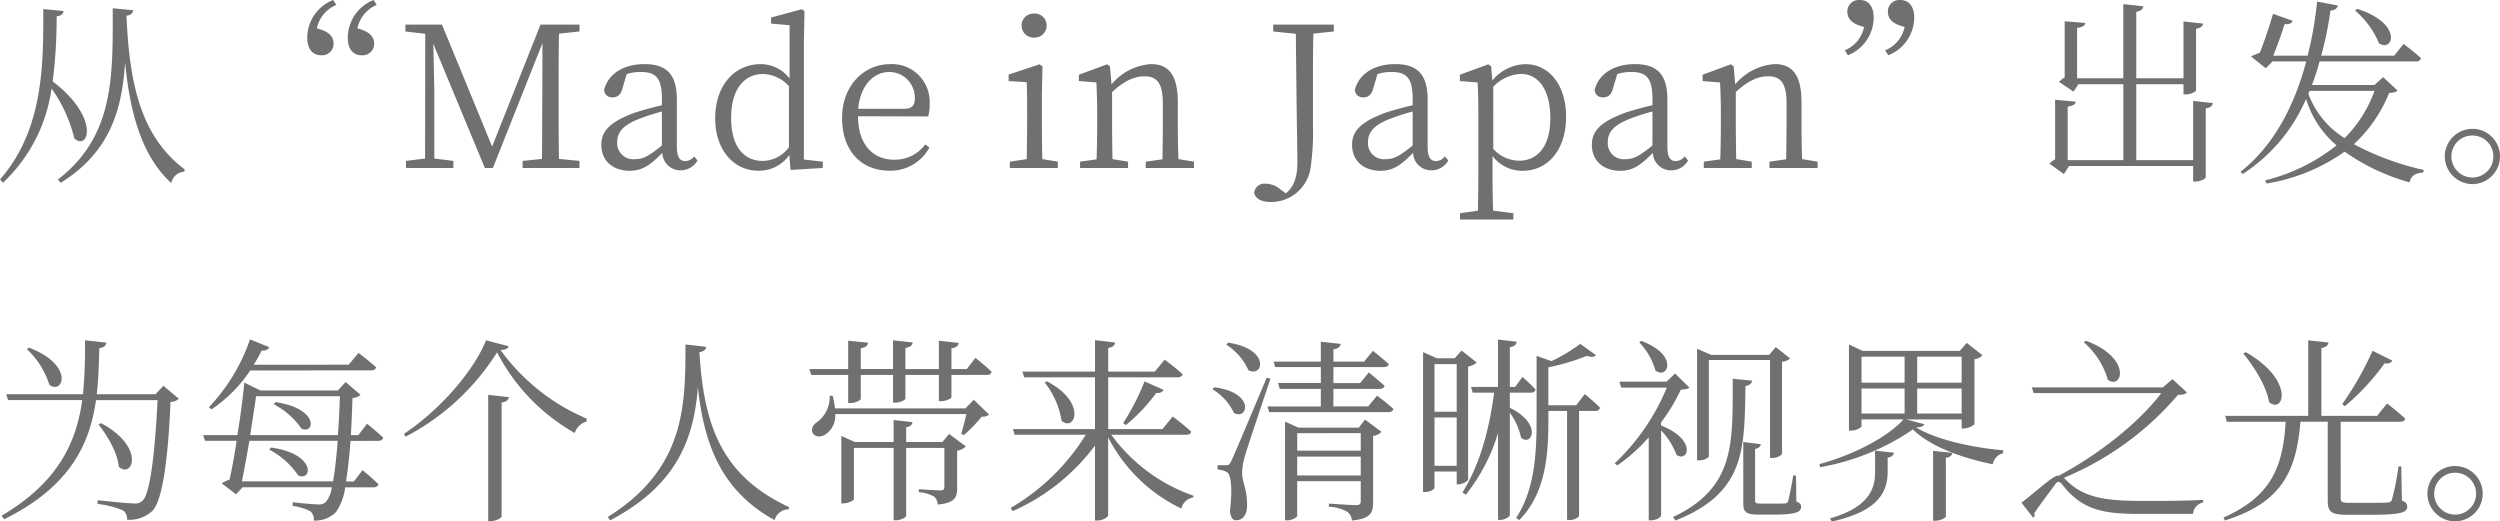 <svg xmlns="http://www.w3.org/2000/svg" width="355.88" height="74.236" viewBox="0 0 355.88 74.236"><path d="M7.2-22.624c0,7.5.14,17.08-6.16,24.248l.42.476A22.638,22.638,0,0,0,8.372-11.312,20.606,20.606,0,0,1,11.62-4.2c2.1,1.82,3.612-3.052-3.08-8.12a73.537,73.537,0,0,0,.56-9.268c.7-.084.924-.364.98-.756Zm9.884-.112c0,9.492.308,18.144-7.812,24.388l.42.448C16.8-2.324,18.424-8.456,18.844-15.064c.672,7.14,2.352,13.356,6.58,17.22A1.975,1.975,0,0,1,27.272.532L27.328.2C21-4.564,19.46-12.1,19.04-21.672c.7-.112.9-.392.952-.784Zm31.388-1.176a5.8,5.8,0,0,0-3.7,5.376c0,1.568.756,2.492,1.988,2.492a1.629,1.629,0,0,0,1.764-1.624c0-1.26-.952-1.82-2.38-2.212a4.619,4.619,0,0,1,2.772-3.332Zm5.74,0a5.816,5.816,0,0,0-3.668,5.376c0,1.568.728,2.492,1.96,2.492a1.638,1.638,0,0,0,1.792-1.624c0-1.26-.98-1.82-2.38-2.212a4.636,4.636,0,0,1,2.744-3.332Zm29.316,4.48v-.98H77.98L71.092-3.052l-7.14-17.36H58.744v.98l2.828.336L61.544-1.344l-2.716.336V0h6.748V-1.008L62.86-1.344v-9.94c0-.028-.084-3.724-.14-6.384L70.056,0H71.2L78.26-17.78l-.028,8.428c-.028,2.66,0,5.376-.056,8.064l-2.744.28V0h8.092V-1.008l-2.912-.28C80.556-4,80.556-6.72,80.556-9.436v-1.54c0-2.772,0-5.488.056-8.148ZM95.256-3.192c-1.792,1.428-2.6,1.932-3.78,1.932A2.278,2.278,0,0,1,88.9-3.7c0-1.12.5-2.3,3.22-3.332a29.956,29.956,0,0,1,3.136-1.008Zm4.592,1.54a1.638,1.638,0,0,1-1.26.672c-.756,0-1.2-.5-1.2-2.128V-9.744c0-3.64-1.512-5.04-4.62-5.04-2.968,0-5.152,1.372-5.74,3.668a1.124,1.124,0,0,0,1.232,1.064c.728,0,1.148-.42,1.372-1.232l.616-2.072a5.792,5.792,0,0,1,1.96-.308c2.128,0,3.052.756,3.052,3.836v.9c-1.288.28-2.632.672-3.724,1.008-3.808,1.372-4.9,2.744-4.9,4.62,0,2.408,1.792,3.7,4.032,3.7,1.82,0,2.94-.812,4.648-2.548A2.582,2.582,0,0,0,97.888.336a2.745,2.745,0,0,0,2.436-1.4Zm13.5-1.316a4.665,4.665,0,0,1-3.752,1.96c-2.548,0-4.48-1.876-4.48-6.1,0-4.424,2.1-6.272,4.564-6.272a5.224,5.224,0,0,1,3.668,1.736ZM115.472-1.2V-18.06l.084-4.284-.392-.252L110.8-21.42v.868l2.632.224v7.588a5.179,5.179,0,0,0-4.088-2.044c-3.752,0-6.5,3.024-6.5,7.728,0,4.368,2.52,7.448,6.188,7.448a5.275,5.275,0,0,0,4.368-2.24L113.568.28,118.16,0V-.9ZM123.2-8.428c.336-3.556,2.38-5.236,4.424-5.236a3.65,3.65,0,0,1,3.64,3.724c0,.9-.28,1.512-1.512,1.512Zm9.968,1.092a5.8,5.8,0,0,0,.2-1.736,5.365,5.365,0,0,0-5.6-5.712c-3.7,0-6.86,3-6.86,7.672,0,4.788,2.828,7.5,6.748,7.5a6.282,6.282,0,0,0,5.684-3.3l-.588-.448a5.383,5.383,0,0,1-4.4,2.184c-2.968,0-5.152-2.044-5.18-6.188Zm15.064-11.228a1.7,1.7,0,0,0,1.792-1.708,1.684,1.684,0,0,0-1.792-1.708,1.677,1.677,0,0,0-1.764,1.708A1.693,1.693,0,0,0,148.232-18.564Zm1.176,17.3c-.028-1.54-.056-3.7-.056-5.124V-10.5l.084-3.976-.42-.28-4.4,1.456v.924l2.576.168c.056,1.4.056,2.52.056,4.256v1.568c0,1.428-.028,3.584-.056,5.124L144.788-.9V0h6.832V-.9Zm19.376,0c-.056-1.54-.084-3.668-.084-5.124V-9.3c0-3.948-1.288-5.488-3.836-5.488a8.026,8.026,0,0,0-5.6,2.884l-.224-2.576-.392-.28-4.032,1.484v.9l2.492.2c.056,1.316.112,2.492.112,4.256v1.54c0,1.428-.028,3.584-.084,5.152L154.784-.9V0h6.832V-.9L159.4-1.26c-.028-1.54-.056-3.7-.056-5.124v-4.424c1.792-1.652,3.22-2.24,4.592-2.24,1.792,0,2.632.952,2.632,3.864v2.8c0,1.456-.028,3.612-.056,5.152l-2.38.336V0H171V-.9ZM190.9-20.412H182.28v.98l3.22.336c.14,14.112.224,16.716.224,18.284,0,2.352-.644,3.64-1.652,4.424l-.728-.532a3.29,3.29,0,0,0-2.128-.84,1.461,1.461,0,0,0-1.652,1.316c.252.98,1.288,1.288,2.38,1.288a5.69,5.69,0,0,0,5.684-5.068,35.043,35.043,0,0,0,.308-5.88v-4.844c0-2.8,0-5.516.056-8.176l2.912-.308Zm11.228,17.22c-1.792,1.428-2.6,1.932-3.78,1.932A2.278,2.278,0,0,1,195.776-3.7c0-1.12.5-2.3,3.22-3.332a29.957,29.957,0,0,1,3.136-1.008Zm4.592,1.54a1.637,1.637,0,0,1-1.26.672c-.756,0-1.2-.5-1.2-2.128V-9.744c0-3.64-1.512-5.04-4.62-5.04-2.968,0-5.152,1.372-5.74,3.668a1.124,1.124,0,0,0,1.232,1.064c.728,0,1.148-.42,1.372-1.232l.616-2.072a5.792,5.792,0,0,1,1.96-.308c2.128,0,3.052.756,3.052,3.836v.9c-1.288.28-2.632.672-3.724,1.008-3.808,1.372-4.9,2.744-4.9,4.62,0,2.408,1.792,3.7,4.032,3.7,1.82,0,2.94-.812,4.648-2.548A2.582,2.582,0,0,0,204.764.336a2.745,2.745,0,0,0,2.436-1.4Zm6.888-9.912a5.728,5.728,0,0,1,3.948-1.82c2.436,0,4.172,2.184,4.172,6.3,0,4.256-2.016,6.048-4.424,6.048a5.026,5.026,0,0,1-3.7-1.68Zm-.308-2.912-.392-.28-4.06,1.484v.9l2.52.2c.084,1.316.112,2.492.112,4.284V.952c0,1.652-.028,3.444-.056,5.124l-2.548.364v.9h7.588v-.9l-2.884-.364C213.528,4.368,213.5,2.52,213.5.9v-2.6a5.3,5.3,0,0,0,4.284,2.1c3.584,0,6.188-2.968,6.188-7.7,0-4.592-2.492-7.476-5.768-7.476a6.257,6.257,0,0,0-4.732,2.324Zm22.96,11.284c-1.792,1.428-2.6,1.932-3.78,1.932A2.278,2.278,0,0,1,229.908-3.7c0-1.12.5-2.3,3.22-3.332a29.957,29.957,0,0,1,3.136-1.008Zm4.592,1.54a1.637,1.637,0,0,1-1.26.672c-.756,0-1.2-.5-1.2-2.128V-9.744c0-3.64-1.512-5.04-4.62-5.04-2.968,0-5.152,1.372-5.74,3.668a1.124,1.124,0,0,0,1.232,1.064c.728,0,1.148-.42,1.372-1.232l.616-2.072a5.792,5.792,0,0,1,1.96-.308c2.128,0,3.052.756,3.052,3.836v.9c-1.288.28-2.632.672-3.724,1.008-3.808,1.372-4.9,2.744-4.9,4.62,0,2.408,1.792,3.7,4.032,3.7,1.82,0,2.94-.812,4.648-2.548A2.582,2.582,0,0,0,238.9.336a2.745,2.745,0,0,0,2.436-1.4Zm16.716.392c-.056-1.54-.084-3.668-.084-5.124V-9.3c0-3.948-1.288-5.488-3.836-5.488a8.026,8.026,0,0,0-5.6,2.884l-.224-2.576-.392-.28L243.4-13.272v.9l2.492.2c.056,1.316.112,2.492.112,4.256v1.54c0,1.428-.028,3.584-.084,5.152L243.572-.9V0H250.4V-.9l-2.212-.364c-.028-1.54-.056-3.7-.056-5.124v-4.424c1.792-1.652,3.22-2.24,4.592-2.24,1.792,0,2.632.952,2.632,3.864v2.8c0,1.456-.028,3.612-.056,5.152l-2.38.336V0h6.86V-.9Zm12.264-14.784a5.8,5.8,0,0,0,3.7-5.348c0-1.6-.756-2.52-1.988-2.52a1.629,1.629,0,0,0-1.764,1.624c0,1.288.952,1.848,2.38,2.212a4.573,4.573,0,0,1-2.772,3.332Zm-5.74,0a5.808,5.808,0,0,0,3.668-5.348c0-1.6-.728-2.52-1.96-2.52a1.638,1.638,0,0,0-1.792,1.624c0,1.288.98,1.848,2.38,2.212a4.59,4.59,0,0,1-2.744,3.332Zm49.14,6.5V-1.12h-8.092V-11.928h6.72v1.456h.336c.672,0,1.456-.392,1.456-.588v-8.764c.672-.112.952-.364,1.008-.728l-2.8-.308v8.092h-6.72v-9.464c.7-.112.924-.392,1.008-.784l-2.856-.308v10.556h-6.58v-7.168c.868-.112,1.12-.364,1.176-.7l-2.94-.252v8.008a3.854,3.854,0,0,0-.812.616l2.072,1.4.7-1.064H303.3V-1.12h-7.924V-8.736c.84-.112,1.092-.364,1.148-.7l-2.94-.28v8.484a3.854,3.854,0,0,0-.812.616L294.84.868l.728-1.148h17.668V1.932h.336c.672,0,1.456-.392,1.456-.616v-9.8c.7-.112.952-.364,1.008-.756Zm23.044-12.88a12.454,12.454,0,0,1,3.416,4.676c2.044,1.344,3.444-2.828-3.108-4.9Zm-6.468,11.452h9.24a18.112,18.112,0,0,1-4.256,6.72,12.539,12.539,0,0,1-5.152-6.3Zm10.472-1.96-1.232,1.12h-8.9c.42-1.092.784-2.24,1.092-3.36h13.692a.705.705,0,0,0,.756-.448c-.952-.868-2.492-2.044-2.492-2.044l-1.344,1.68H331.464A50.071,50.071,0,0,0,332.78-22.4c.588-.056.952-.28,1.064-.728l-2.968-.56a51.525,51.525,0,0,1-1.344,7.7h-4.9c.56-1.372,1.26-3.276,1.624-4.508.672.112,1.008-.112,1.148-.448l-2.8-1.008c-.364,1.316-1.2,3.864-1.876,5.544-.448.168-.924.364-1.26.532l2.1,1.68.98-.98h4.788C327.684-8.96,324.772-3.22,319.956.56l.364.28a24.05,24.05,0,0,0,8.988-10.668,13.97,13.97,0,0,0,4.34,6.608,26.359,26.359,0,0,1-10.164,4.984l.2.448A26.526,26.526,0,0,0,334.8-2.324a29.645,29.645,0,0,0,9.24,4.368c.224-1.008.924-1.316,1.96-1.4l.056-.364a38.853,38.853,0,0,1-9.94-3.668,20.066,20.066,0,0,0,5.012-7.28c.672-.056.98-.112,1.2-.364ZM353,2.3a3.956,3.956,0,0,0,3.92-3.948A3.932,3.932,0,0,0,353-5.572a3.956,3.956,0,0,0-3.948,3.92A3.98,3.98,0,0,0,353,2.3Zm0-6.916a2.952,2.952,0,0,1,2.968,2.968,2.976,2.976,0,0,1-2.968,3,2.982,2.982,0,0,1-3-3A2.958,2.958,0,0,1,353-4.62ZM4.872,25.8a11.74,11.74,0,0,1,3.192,5.068c1.988,1.484,3.584-2.856-2.912-5.292ZM24.3,31l-1.12,1.2H14.812c.252-2.212.308-4.424.364-6.552.7-.084.924-.392,1.008-.784l-3.052-.336a70.263,70.263,0,0,1-.28,7.672H1.932l.252.84H12.74c-.812,5.936-3.36,11.676-11.48,16.464l.364.5C11.088,45.34,13.832,39.208,14.7,33.048h8.764c-.336,6.916-1.008,13.3-2.128,14.308a1.531,1.531,0,0,1-1.288.392c-.728,0-3.472-.28-5.1-.448l-.028.532a12.492,12.492,0,0,1,3.64.924,1.435,1.435,0,0,1,.56,1.316,4.791,4.791,0,0,0,3.64-1.288C24.248,47.216,25,40.748,25.312,33.3a1.717,1.717,0,0,0,1.176-.448Zm-9.24,5.516c1.26,1.568,2.716,4.032,2.884,6.02,1.988,1.764,3.836-2.856-2.548-6.216Zm38.78-7.7c.392,0,.672-.14.728-.448-1.008-.924-2.492-2.044-2.492-2.044l-1.4,1.68H37.156c.42-.672.784-1.316,1.148-2.044a.912.912,0,0,0,1.064-.448L36.624,24.4a26.459,26.459,0,0,1-5.852,9.66l.364.308a19.982,19.982,0,0,0,5.516-5.544ZM40.012,33.636a11.166,11.166,0,0,1,3.948,3.472c1.876.868,2.548-2.856-3.7-3.78ZM39.368,40.1a11.189,11.189,0,0,1,4.116,3.668c1.988.9,2.632-3.052-3.864-3.976Zm-3.892,4.508c.336-1.652.7-3.7,1.064-5.768H49.112c-.2,2.38-.392,4.312-.672,5.768ZM49.42,32.488c-.056,2.016-.168,3.892-.28,5.544H36.652c.308-2.016.616-3.976.84-5.544Zm5.432,6.356c.392,0,.672-.14.728-.448-.868-.84-2.3-1.988-2.3-1.988l-1.232,1.624H50.988c.084-1.6.168-3.36.224-5.292a1.7,1.7,0,0,0,1.148-.448l-2.128-1.82-1.092,1.2H38.108l-2.3-1.12c-.168,1.932-.532,4.732-.98,7.476H29.96l.252.812H34.72c-.308,2.072-.672,4.06-1.008,5.516a5.2,5.2,0,0,0-1.12.532l2.044,1.568.924-1.008H48.272A4.216,4.216,0,0,1,47.46,47.5a1.35,1.35,0,0,1-1.12.392c-.588,0-2.492-.168-3.64-.308v.532a7.3,7.3,0,0,1,2.52.756,1.488,1.488,0,0,1,.476,1.316,4.178,4.178,0,0,0,3.164-1.2,8.072,8.072,0,0,0,1.316-3.528h4.032c.392,0,.616-.14.7-.448a27.893,27.893,0,0,0-2.268-1.988l-1.232,1.6h-1.12c.252-1.54.476-3.472.644-5.768Zm15.68-6.552V50.268H70.9c.7,0,1.54-.42,1.54-.672V33.384c.7-.084.952-.364,1.036-.756Zm1.26-6.048a27.878,27.878,0,0,0,11.06,11.48,2.448,2.448,0,0,1,1.68-1.624l.028-.42A29.2,29.2,0,0,1,72.3,25.936c.756-.084,1.036-.224,1.148-.56l-3.22-.84c-1.792,4.452-6.692,10-11.676,13.3l.2.42A33.749,33.749,0,0,0,71.792,26.244Zm26.824-1.12c-.028,8.54.056,17.612-11.06,24.556l.336.476c9.94-5.18,11.956-12.236,12.488-18.956.9,8.316,3.416,14.784,10.92,18.928a2.117,2.117,0,0,1,2.016-1.54l.056-.308C103.684,43.8,101.22,36.52,100.6,26.216c.7-.112.9-.364.952-.756Zm36.568,13.888h-5.152v-2.1c.644-.112.84-.364.9-.728l-2.688-.308v3.136h-5.516l-1.932-.868v9.6h.252c.756,0,1.54-.42,1.54-.588V39.852h5.656v10.3h.336c.672,0,1.456-.42,1.456-.644v-9.66h5.432v5.516c0,.392-.14.532-.588.532-.588,0-3.052-.168-3.052-.168v.42a5.238,5.238,0,0,1,2.156.616,1.544,1.544,0,0,1,.532,1.148c2.464-.224,2.772-1.036,2.772-2.352v-5.32a2.024,2.024,0,0,0,1.232-.616l-2.38-1.764Zm3.276-4.788H119.9a11.71,11.71,0,0,0-.336-1.792h-.42a4.453,4.453,0,0,1-1.652,3.64c-1.736,1.036-.588,2.8.98,1.9a3.161,3.161,0,0,0,1.456-2.94H138.6c-.2.9-.5,2.072-.728,2.8l.364.2a20.425,20.425,0,0,0,2.548-2.632,1.617,1.617,0,0,0,1.064-.28l-2.184-2.128Zm.2-5.6h-2.184v-2.94c.728-.112.98-.392,1.036-.784l-2.828-.308v4.032h-4.76v-3c.728-.14.98-.392,1.036-.784l-2.8-.308v4.088h-4.592V25.656c.7-.112.98-.364,1.036-.784l-2.828-.28v4.032h-5.516l.252.84h5.264v4h.336c.672,0,1.456-.392,1.456-.588V29.464h4.592v3.948h.336c.672,0,1.428-.392,1.428-.588v-3.36h4.76v3.724h.364c.672,0,1.428-.364,1.428-.56V29.464h5.012c.392,0,.644-.14.7-.448-.84-.84-2.3-1.988-2.3-1.988Zm31.22,9.352c.392,0,.672-.14.728-.448-1.008-.924-2.632-2.156-2.632-2.156l-1.456,1.792h-7.728V29.8h9.856c.392,0,.672-.14.728-.448-.98-.9-2.548-2.072-2.548-2.072l-1.4,1.708h-6.636v-3.36c.7-.112.924-.392.98-.784l-2.856-.336v4.48H146.58l.252.812h10.08v7.364H145.236l.224.812H155.6a30.8,30.8,0,0,1-10.7,10.416l.308.448a29.4,29.4,0,0,0,11.7-9.324V50.184h.364c.728,0,1.512-.476,1.512-.756V38.34A22.632,22.632,0,0,0,169.2,48.476a2.087,2.087,0,0,1,1.68-1.568l.056-.252a24.27,24.27,0,0,1-11.7-8.68Zm-20.132-7.448a11.851,11.851,0,0,1,2.408,5.46c1.876,1.652,3.7-2.6-2.1-5.628ZM161.308,36.6a25.408,25.408,0,0,0,4.34-4.592.934.934,0,0,0,1.036-.42l-2.716-1.2a35.226,35.226,0,0,1-3.052,5.936Zm14.28-11.452a8.39,8.39,0,0,1,3.164,3.64c2.1,1.12,3.192-3.024-2.884-3.92Zm-1.96,6.356a7.639,7.639,0,0,1,3.052,3.36c1.988,1.12,3.108-2.912-2.8-3.64Zm7.728-1.652c-4.592,10.892-4.592,10.892-5.068,11.9-.252.532-.392.56-.7.56h-1.232v.616a2.833,2.833,0,0,1,1.372.392c.588.42.756,2.6.392,5.46.056.868.364,1.372.868,1.372.952,0,1.512-.756,1.568-1.932.084-2.268-.7-3.556-.7-4.788a8.955,8.955,0,0,1,.392-2.408c.364-1.288,2.52-7.672,3.64-11.032Zm4.34,13.916V41.084h9.044v2.688Zm9.044-6.02v2.492H185.7V37.752Zm-.28-.784h-8.6l-1.9-.868V50.156h.28c.784,0,1.456-.448,1.456-.644V44.584h9.044v2.8c0,.448-.14.616-.7.616-.644,0-3.836-.224-3.836-.224v.448a5.905,5.905,0,0,1,2.6.7,1.664,1.664,0,0,1,.672,1.26c2.716-.252,3.024-1.176,3.024-2.548V38.144a1.931,1.931,0,0,0,1.2-.588l-2.352-1.736Zm1.344-3.024h-4.956V31.452h6.524c.392,0,.7-.14.756-.448-.9-.812-2.24-1.9-2.24-1.9l-1.232,1.512h-3.808V28.344h7.14c.392,0,.672-.112.756-.42-.9-.812-2.268-1.9-2.268-1.9l-1.26,1.54h-4.368V25.824c.7-.112.98-.392,1.036-.784l-2.828-.308V27.56h-6.72l.224.784h6.5v2.268H182.98l.224.84h5.852v2.492h-7.588l.224.812h16.94c.392,0,.7-.14.756-.448-.9-.84-2.324-1.9-2.324-1.9ZM205.24,42.4V35.512H208.4V42.4ZM208.4,27.924V34.7H205.24V27.924Zm1.624.336a2.406,2.406,0,0,0,1.232-.56L209.1,25.992l-.98,1.092H205.6l-1.988-.868V46.124h.252c.868,0,1.372-.448,1.372-.588V43.212H208.4v1.82h.224a2.036,2.036,0,0,0,1.4-.616Zm5.936,3.724h3a.623.623,0,0,0,.672-.448,24.9,24.9,0,0,0-1.876-1.792l-1.036,1.428h-.756V25.516c.672-.112.9-.364.98-.784l-2.66-.308v6.748h-3.836l.224.812h3.052c-.672,5.18-2.016,10.248-4.508,14.2l.476.336a26.14,26.14,0,0,0,4.592-8.792V50.1h.336c.616,0,1.344-.448,1.344-.7V34.84a9.381,9.381,0,0,1,1.6,3.556c1.54,1.316,3.08-1.96-1.6-4.256Zm9.464,1.792h-3.976v-5.4a31.274,31.274,0,0,0,5.46-1.624c.672.2,1.12.168,1.316-.112l-2.24-1.6A25.232,25.232,0,0,1,221.9,27.5l-2.128-.756v8.988c0,4.928-.252,10.024-2.912,14.084l.448.308c3.92-3.976,4.144-9.744,4.144-14.392V34.588h2.66V50.1h.28a1.723,1.723,0,0,0,1.428-.532V34.588h2.268a.67.67,0,0,0,.728-.448c-.812-.84-2.184-1.96-2.184-1.96Zm18.872-6.44h8.708V41.28h.28a1.872,1.872,0,0,0,1.428-.56V27.588a1.917,1.917,0,0,0,1.148-.476l-2.044-1.624-.924,1.12h-8.26l-2.016-.868V41.616h.252c.868,0,1.428-.42,1.428-.56Zm-9.912-2.52a9.479,9.479,0,0,1,2.3,4c1.736,1.4,3.444-2.184-2.016-4.2Zm3.108,11.4a24.4,24.4,0,0,0,2.8-4.648c.644-.056,1.008-.084,1.232-.308l-2.044-2.016-1.2,1.176h-6.72l.252.84h6.5a31.152,31.152,0,0,1-7.42,10.78l.364.308a24.866,24.866,0,0,0,4.48-4V50.156h.28c.868,0,1.484-.476,1.484-.7V37.36a10.251,10.251,0,0,1,2.184,3.472c1.652,1.148,2.968-2.128-2.184-4.172ZM247.688,30c0,9.184.392,15.484-8.484,19.684l.336.5c10.08-3.976,9.8-10.332,9.968-19.152.616-.084.9-.392.952-.756ZM256.7,43.772h-.392c-.252,1.54-.588,3.164-.728,3.64a.446.446,0,0,1-.448.336c-.252.028-.868.028-1.68.028h-1.764c-.728,0-.812-.112-.812-.476V39.992c.5-.084.784-.336.812-.672l-2.492-.308V47.72c0,1.2.336,1.624,2.128,1.624h2.1c3.248,0,4-.364,4-1.092,0-.336-.084-.532-.672-.756Zm11.256-.392c0,2.492-1.12,4.984-6.412,6.5l.252.448c6.636-1.456,7.868-4.2,7.952-6.888V41.224c.644-.084.84-.364.9-.7l-2.688-.28Zm8.26,6.832h.364c.644,0,1.456-.392,1.456-.616V41.252c.616-.084.868-.336.924-.7l-2.744-.28ZM266.028,31.4h6.132v3.556h-6.132Zm6.132-4.536v3.7h-6.132v-3.7Zm8.12,0v3.7h-6.328v-3.7Zm-6.328,8.092V31.4h6.328v3.556Zm-1.568.84h7.9V37.08h.28a2.681,2.681,0,0,0,1.54-.588V27.224a1.9,1.9,0,0,0,1.148-.56l-2.24-1.764L280,26.048H266.2l-1.96-.924V37.388h.308c.728,0,1.484-.448,1.484-.644v-.952h5.964c-2.128,2.436-7.056,5.04-11.956,6.356l.084.448a33.745,33.745,0,0,0,13.216-5.376c2.38,2.324,6.636,4,11.368,4.956a1.971,1.971,0,0,1,1.484-1.568v-.42c-4.76-.42-9.576-1.568-12.4-3.248.812-.056,1.092-.168,1.148-.476Zm25.284-10.976a10.986,10.986,0,0,1,3.416,5.32c2.044,1.512,3.528-3.08-3.108-5.544Zm-2.856,19.292A42.763,42.763,0,0,0,311.08,32.292c.728,0,1.008-.056,1.26-.336l-2.044-1.9-1.372,1.176H290.276l.252.812H308.7c-3.22,4.284-9.1,8.848-14.588,11.76h-.168c-.672,0-3.472,2.6-5.152,3.836l1.68,2.156a.529.529,0,0,0,.14-.644c.9-1.344,2.38-3.276,3-4.144.28-.392.532-.448.924-.028,2.576,3.332,5.236,4.256,10.584,4.256h8.092a1.814,1.814,0,0,1,1.456-1.624v-.364c-3.248.168-5.8.14-8.96.14-5.152,0-8.26-.5-10.78-3.192Zm43.96-18.088a45.148,45.148,0,0,1-4.312,7.588l.364.308a33.63,33.63,0,0,0,5.684-6.132.947.947,0,0,0,1.092-.364Zm-18.4.392c1.512,1.82,3.332,4.7,3.668,6.916,2.1,1.764,3.724-3.08-3.3-7.112ZM342.86,42.484h-.392a37.847,37.847,0,0,1-.924,4.676.545.545,0,0,1-.56.448c-.42.056-1.4.056-2.688.056h-2.8c-1.12,0-1.26-.14-1.26-.672V36.128h8.456c.42,0,.672-.14.728-.448-.952-.9-2.576-2.156-2.576-2.156l-1.428,1.764h-7.924v-9.66c.672-.112.952-.392,1.008-.784l-2.884-.308V35.288H317.8l.224.84H326.4c-.364,6.608-2.184,10.668-8.848,13.636l.2.42c7.84-2.492,10.164-6.664,10.752-14.056h3.892V47.412c0,1.54.5,1.96,2.8,1.96h3.08c4.536,0,5.432-.308,5.432-1.176,0-.392-.14-.616-.756-.84Zm7.672,7.812a3.934,3.934,0,1,0-3.948-3.948A3.956,3.956,0,0,0,350.532,50.3Zm0-6.916a2.982,2.982,0,0,1,0,5.964,2.982,2.982,0,1,1,0-5.964Z" transform="translate(-1.036 23.912)" fill="#707070"/></svg>